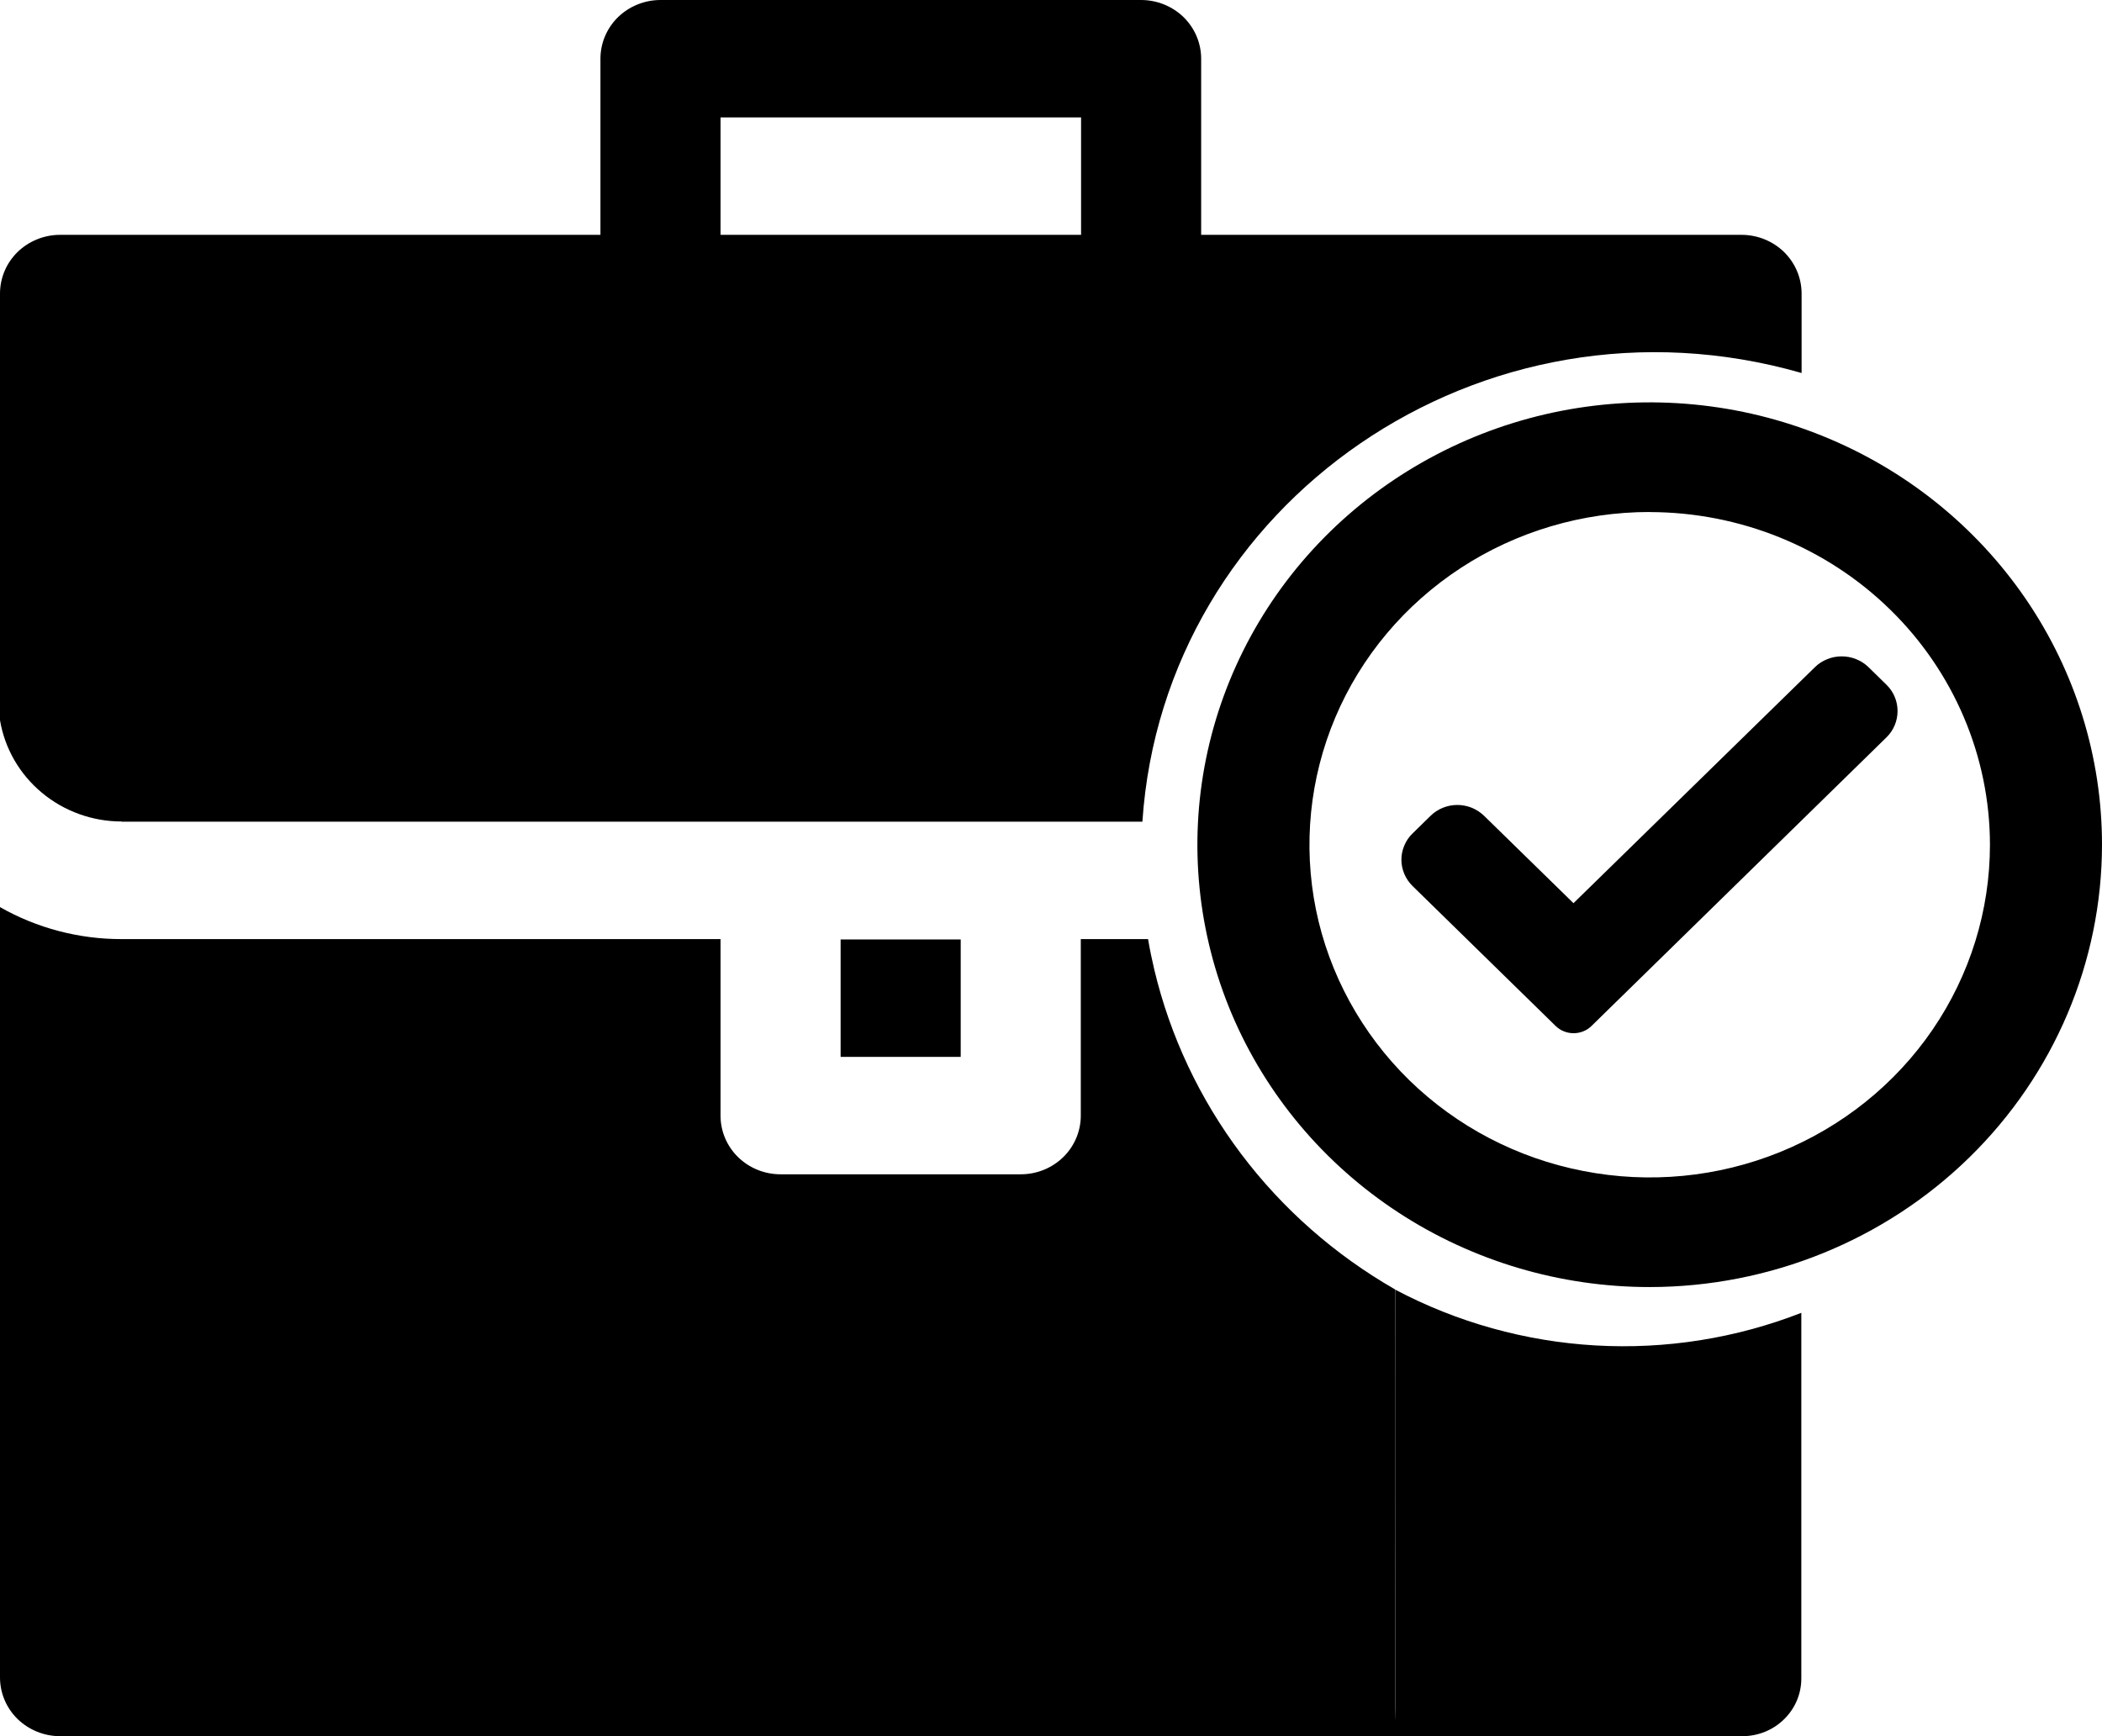 <svg width="23" height="19" viewBox="0 0 23 19" fill="none" xmlns="http://www.w3.org/2000/svg">
<path d="M19.71 14.367V18.369C19.71 18.537 19.642 18.697 19.521 18.815C19.4 18.934 19.236 19 19.065 19H15.266V14.113C15.942 14.471 16.691 14.68 17.459 14.724C18.227 14.768 18.995 14.646 19.71 14.367Z" fill="black"/>
<path d="M9.198 10.281H10.512V11.566H9.198V10.281Z" fill="black"/>
<path d="M1.331 8.992H12.5C12.734 5.5 16.223 3.08 19.713 4.082V3.213C19.713 3.042 19.644 2.879 19.521 2.758C19.398 2.638 19.23 2.57 19.056 2.57H13.143V0.643C13.143 0.472 13.074 0.309 12.951 0.188C12.828 0.068 12.66 0 12.486 0L7.227 0C7.053 0 6.886 0.068 6.762 0.188C6.639 0.309 6.57 0.472 6.57 0.643V2.57H0.657C0.483 2.57 0.316 2.638 0.192 2.758C0.069 2.879 0 3.042 0 3.213L0 7.882C0.052 8.191 0.214 8.472 0.458 8.675C0.701 8.878 1.011 8.99 1.331 8.99V8.992ZM7.884 1.285H11.829V2.57H7.884V1.285Z" fill="black"/>
<path d="M15.291 19H0.657C0.483 19 0.316 18.932 0.192 18.812C0.069 18.691 0 18.528 0 18.357L0 9.927C0.404 10.157 0.864 10.278 1.331 10.277H7.884V12.209C7.884 12.379 7.953 12.543 8.076 12.663C8.2 12.784 8.367 12.851 8.541 12.851H11.169C11.343 12.851 11.51 12.784 11.634 12.663C11.757 12.543 11.826 12.379 11.826 12.209V10.277H12.562C12.581 10.389 12.604 10.501 12.63 10.61C12.803 11.338 13.126 12.024 13.579 12.626C14.032 13.228 14.606 13.733 15.265 14.111C15.268 15.846 15.265 16.92 15.265 17.602C15.265 18.128 15.265 18.42 15.265 18.601C15.263 18.734 15.271 18.868 15.291 19V19Z" fill="black"/>
<path d="M18.051 14.085C17.072 14.085 16.115 13.801 15.301 13.269C14.487 12.737 13.853 11.981 13.478 11.097C13.104 10.212 13.006 9.239 13.197 8.3C13.388 7.361 13.859 6.498 14.551 5.821C15.243 5.144 16.125 4.683 17.085 4.496C18.046 4.31 19.041 4.405 19.945 4.772C20.849 5.138 21.622 5.759 22.166 6.555C22.71 7.351 23 8.287 23 9.244C22.999 10.527 22.477 11.758 21.549 12.666C20.622 13.573 19.363 14.084 18.051 14.085V14.085ZM18.051 5.603C17.315 5.603 16.595 5.816 15.983 6.216C15.37 6.617 14.893 7.185 14.611 7.851C14.33 8.516 14.256 9.248 14.399 9.954C14.543 10.661 14.898 11.309 15.418 11.819C15.939 12.328 16.602 12.675 17.325 12.815C18.047 12.956 18.796 12.884 19.476 12.608C20.156 12.332 20.738 11.866 21.147 11.267C21.556 10.668 21.774 9.964 21.774 9.244C21.773 8.279 21.38 7.353 20.682 6.671C19.984 5.988 19.038 5.605 18.051 5.604V5.603Z" fill="black"/>
<path d="M17.415 11.227C17.389 11.252 17.359 11.273 17.325 11.286C17.291 11.3 17.255 11.307 17.218 11.307C17.181 11.307 17.145 11.3 17.111 11.286C17.077 11.273 17.047 11.252 17.021 11.227L15.456 9.696C15.417 9.658 15.387 9.613 15.366 9.564C15.345 9.514 15.334 9.461 15.334 9.408C15.334 9.355 15.345 9.302 15.366 9.253C15.387 9.203 15.417 9.158 15.456 9.121L15.652 8.929C15.69 8.891 15.736 8.861 15.787 8.84C15.837 8.82 15.891 8.809 15.946 8.809C16 8.809 16.055 8.82 16.105 8.84C16.155 8.861 16.201 8.891 16.24 8.929L17.217 9.884L19.858 7.302C19.896 7.264 19.942 7.234 19.993 7.214C20.043 7.193 20.097 7.183 20.152 7.183C20.206 7.183 20.26 7.193 20.311 7.214C20.361 7.234 20.407 7.264 20.446 7.302L20.642 7.494C20.72 7.57 20.763 7.673 20.763 7.781C20.763 7.889 20.72 7.993 20.642 8.069L17.415 11.227Z" fill="black"/>
</svg>

